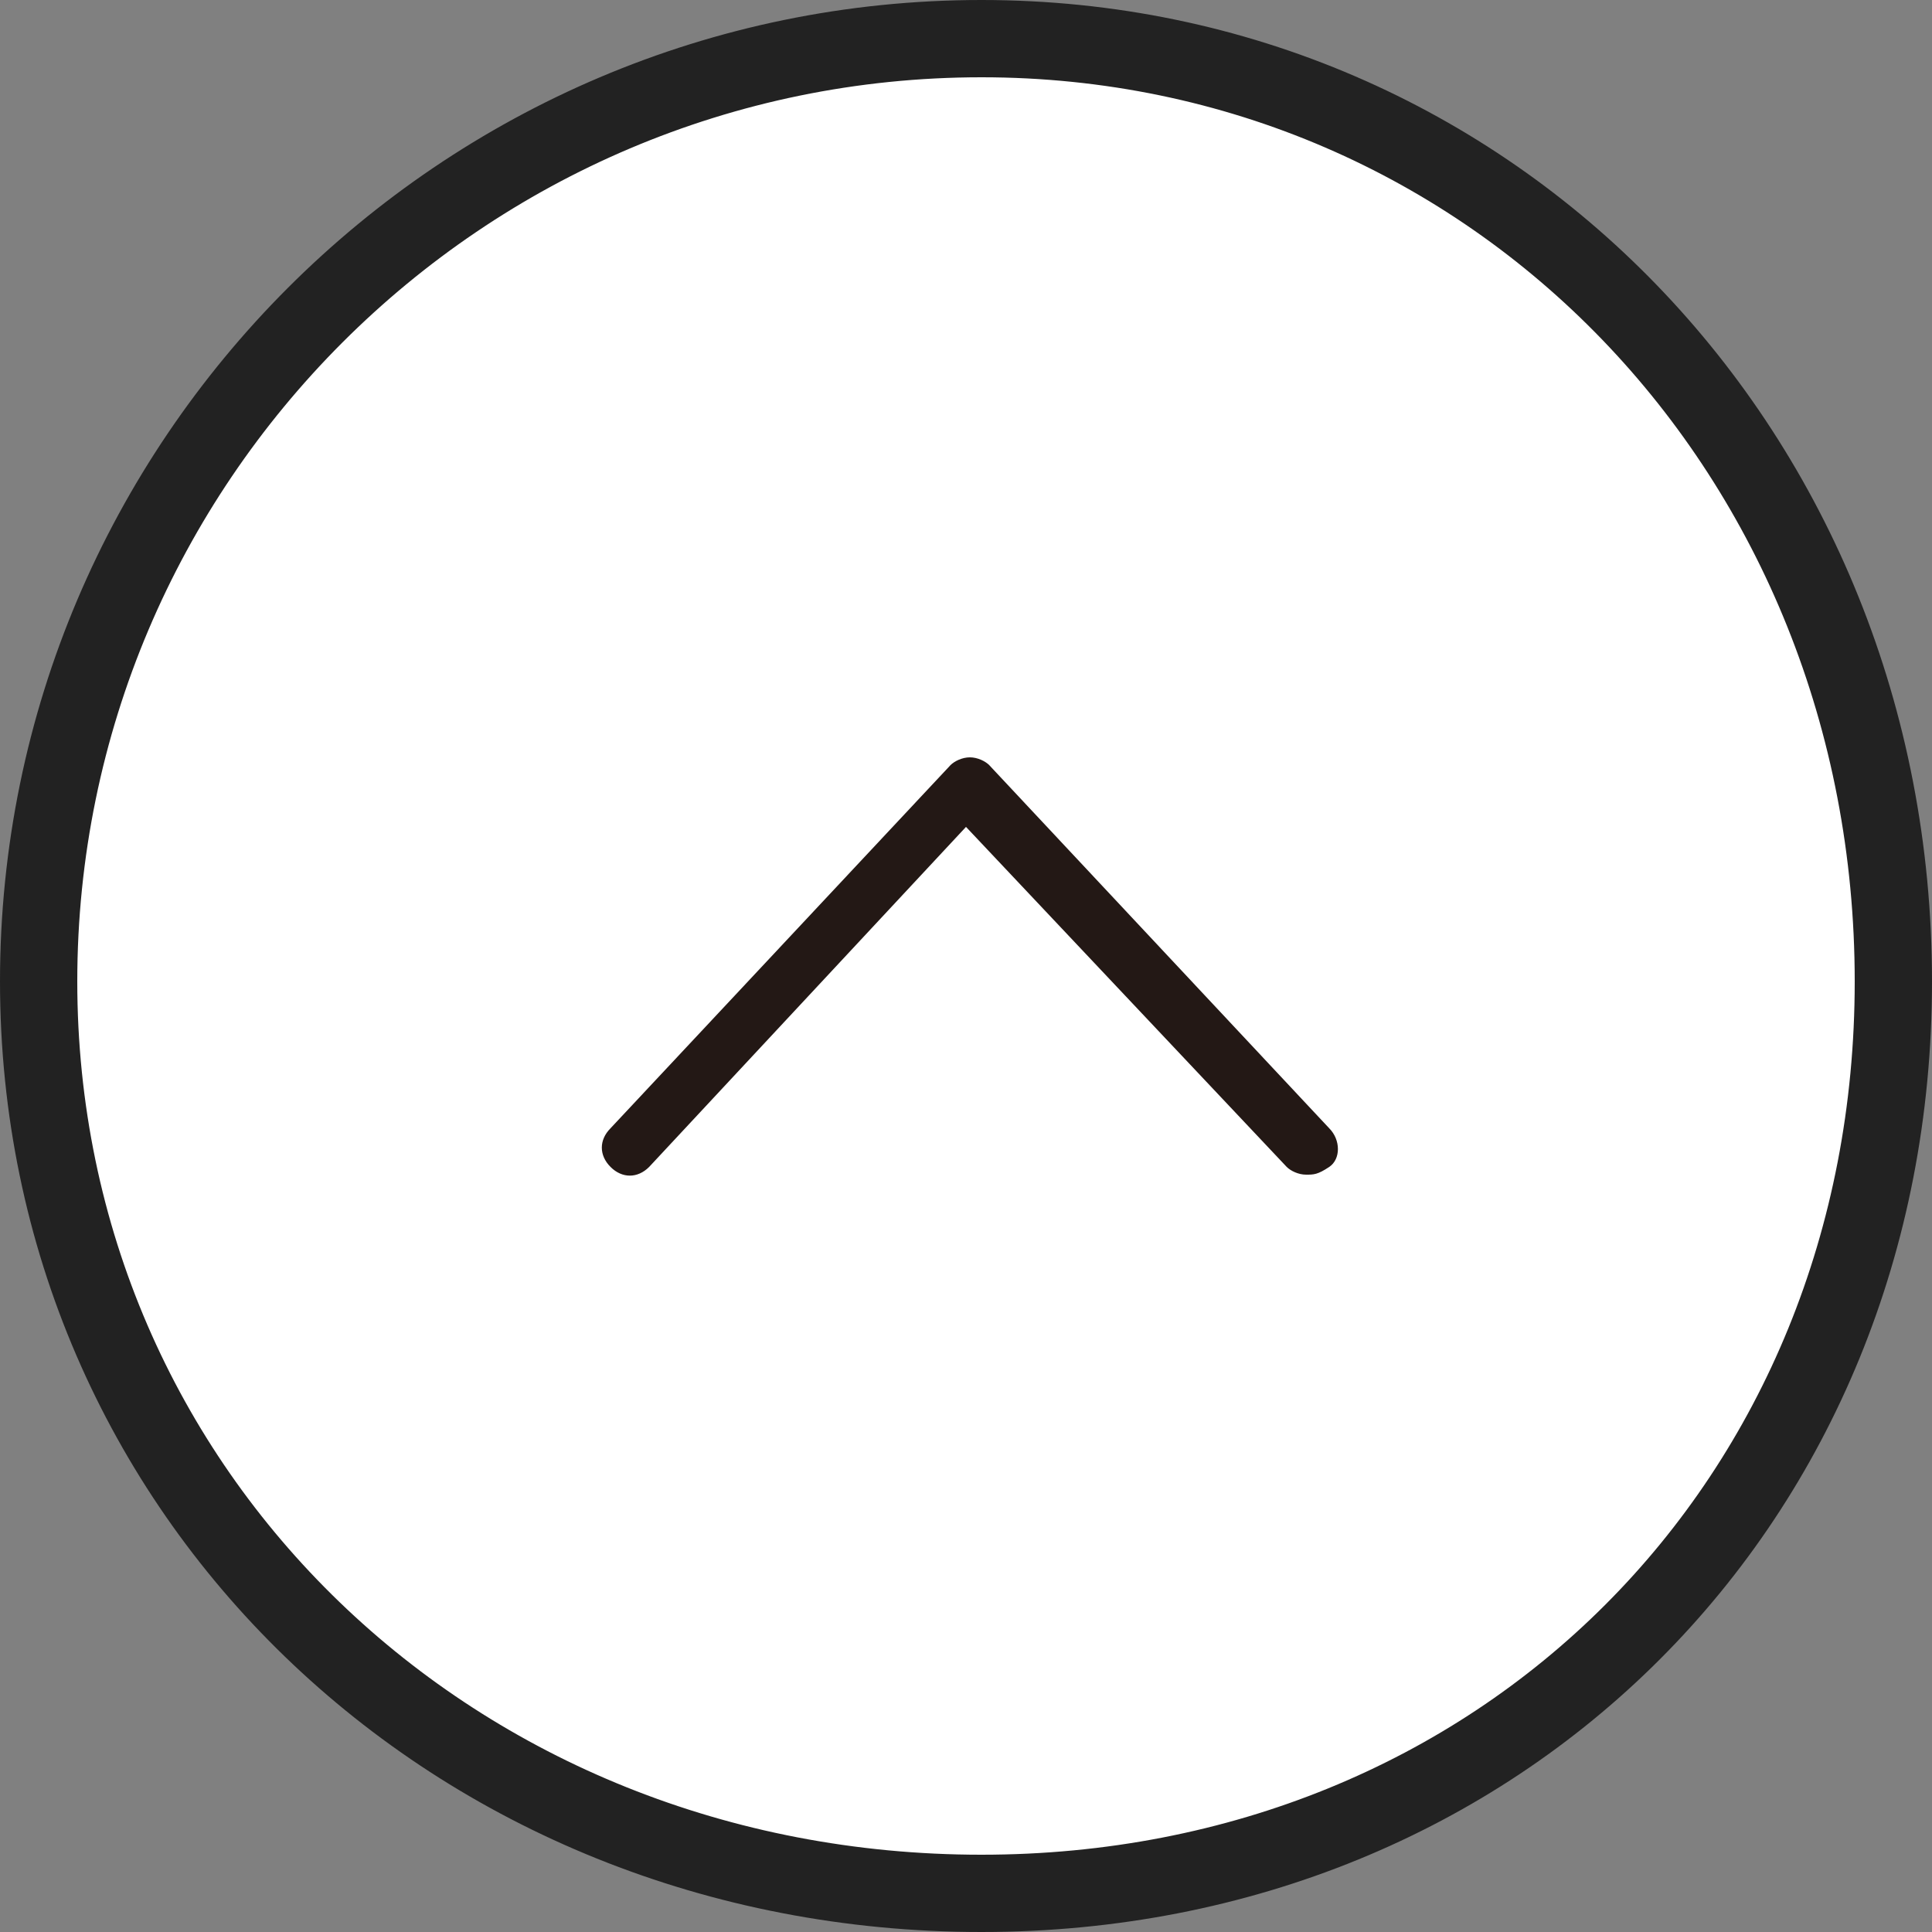 <?xml version="1.0" encoding="utf-8"?>
<!-- Generator: Adobe Illustrator 28.0.0, SVG Export Plug-In . SVG Version: 6.00 Build 0)  -->
<svg version="1.1" id="レイヤー_1" xmlns="http://www.w3.org/2000/svg" xmlns:xlink="http://www.w3.org/1999/xlink" x="0px"
	 y="0px" viewBox="0 0 50 50" style="enable-background:new 0 0 50 50;" xml:space="preserve">
<rect x="0" y="0" width="50" height="50" fill="#808080" stroke="none"/>
<style type="text/css">
	.st0{fill-rule:evenodd;clip-rule:evenodd;fill:#FFFFFF;}
	.st1{fill:#222222;}
	.st2{fill:#231815;}
</style>
<g>
	<path class="st0" d="M25.4,1C38.9,1,49,11.9,49,25.4S38.9,49,25.4,49S1,39,1,25.4S11.9,1,25.4,1z"/>
	<path class="st1" d="M25.4,50C11.2,50,0,39.2,0,25.4C0,11.4,11.4,0,25.4,0C39.2,0,50,11.2,50,25.4C50,39.4,39.4,50,25.4,50z
		 M25.4,2C12.5,2,2,12.5,2,25.4C2,38.1,12.3,48,25.4,48C38.3,48,48,38.3,48,25.4C48,12.3,38.1,2,25.4,2z"/>
</g>
<path class="st2" d="M33.8,30.4c-0.2,0-0.4-0.1-0.5-0.2L25,21.4l-8.2,8.8c-0.3,0.3-0.7,0.3-1,0c-0.3-0.3-0.3-0.7,0-1l8.8-9.4
	c0.1-0.1,0.3-0.2,0.5-0.2c0.2,0,0.4,0.1,0.5,0.2l8.8,9.4c0.3,0.3,0.3,0.8,0,1C34.1,30.4,34,30.4,33.8,30.4z"/>
</svg>
